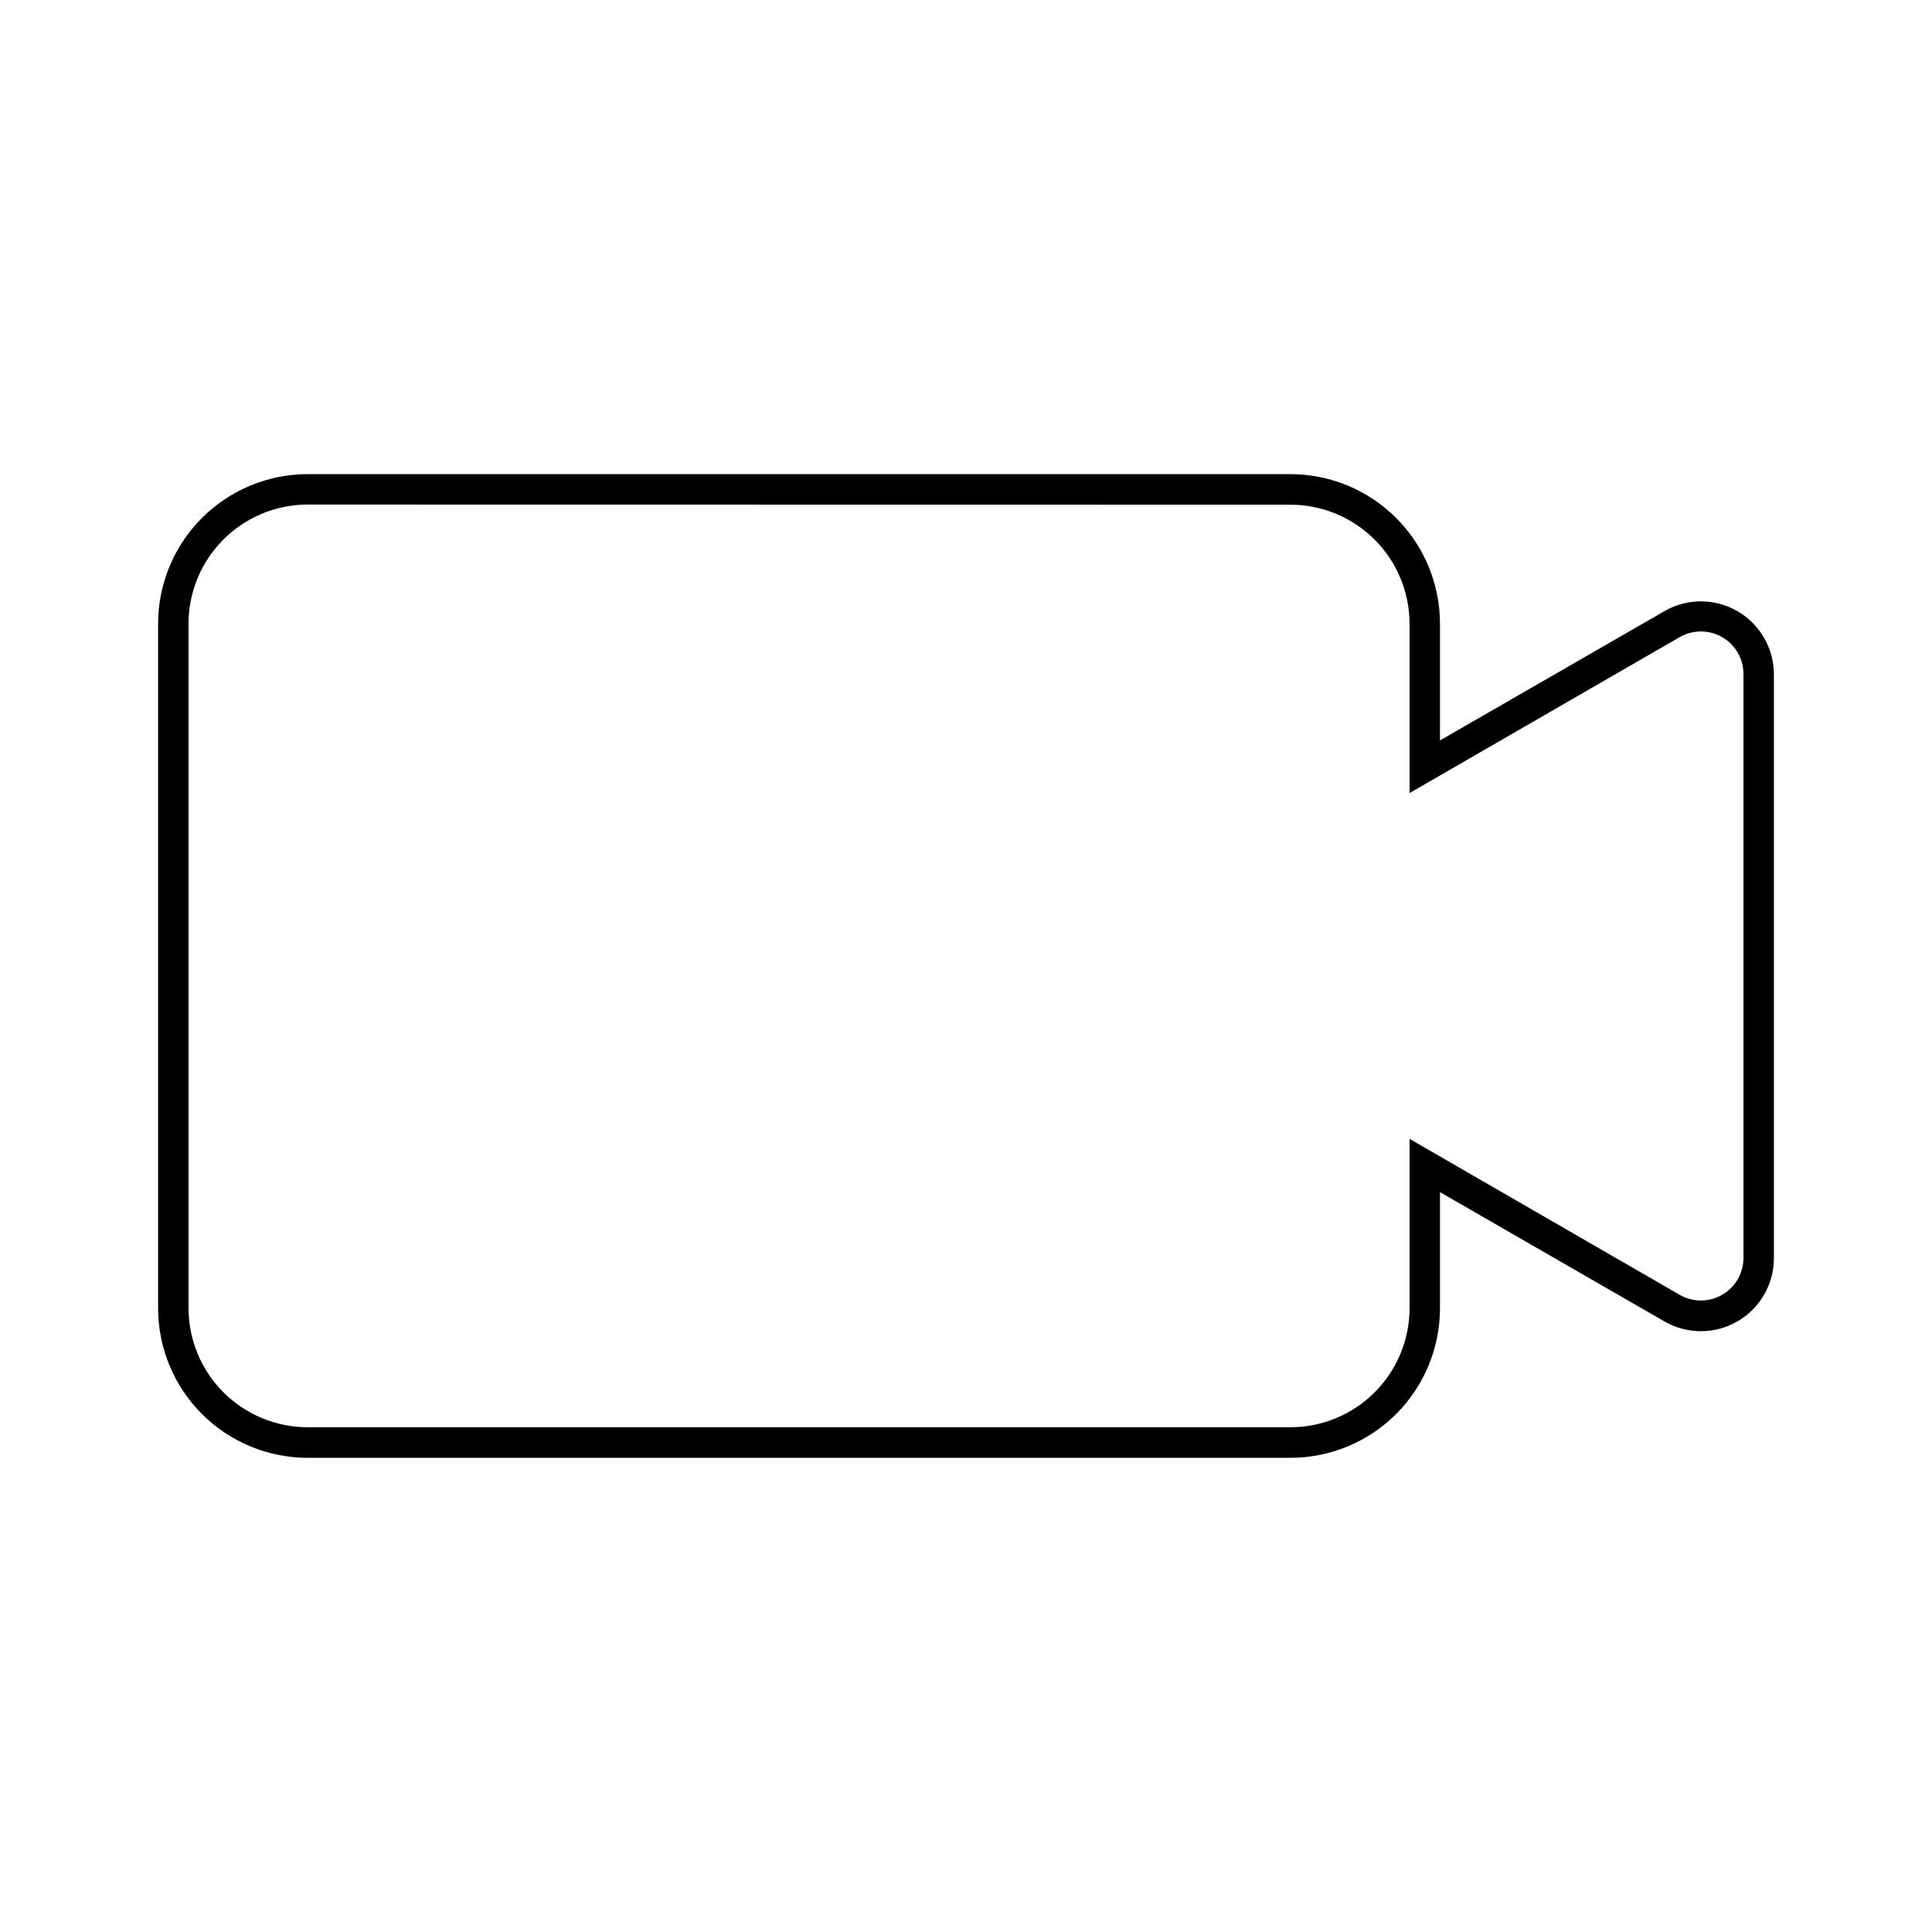 <?xml version="1.0" encoding="UTF-8"?>
<!-- Uploaded to: ICON Repo, www.svgrepo.com, Generator: ICON Repo Mixer Tools -->
<svg fill="#000000" width="800px" height="800px" version="1.1" viewBox="144 144 512 512" xmlns="http://www.w3.org/2000/svg">
 <path d="m485.99 530.34h-260.47c-10.512-0.012-20.59-4.195-28.02-11.629-7.426-7.438-11.602-17.52-11.602-28.031v-181.37c0-10.512 4.176-20.594 11.602-28.027 7.43-7.438 17.508-11.621 28.02-11.633h260.47c10.512 0.012 20.59 4.195 28.02 11.633 7.426 7.434 11.602 17.516 11.602 28.027v30.914l59.469-34.258c5.984-3.457 13.359-3.457 19.344-0.004s9.672 9.84 9.676 16.75v154.73c-0.004 6.91-3.691 13.293-9.676 16.746-5.984 3.457-13.359 3.453-19.344 0l-59.469-34.258v30.75c0 10.512-4.176 20.594-11.602 28.031-7.43 7.434-17.508 11.617-28.02 11.629zm-260.47-252.63c-8.375 0.008-16.402 3.344-22.316 9.27-5.918 5.922-9.242 13.953-9.242 22.328v181.37c0.012 8.367 3.34 16.387 9.254 22.305 5.918 5.914 13.938 9.242 22.305 9.254h260.47c8.367-0.012 16.387-3.34 22.305-9.254 5.914-5.918 9.242-13.938 9.254-22.305v-44.859l71.562 41.312c3.492 2.016 7.793 2.016 11.285 0 3.492-2.016 5.641-5.742 5.641-9.773v-154.73c0-4.031-2.148-7.758-5.641-9.773-3.492-2.016-7.793-2.016-11.285 0l-71.562 41.312v-44.859c-0.012-8.367-3.34-16.387-9.254-22.305-5.918-5.914-13.938-9.242-22.305-9.254z"/>
</svg>